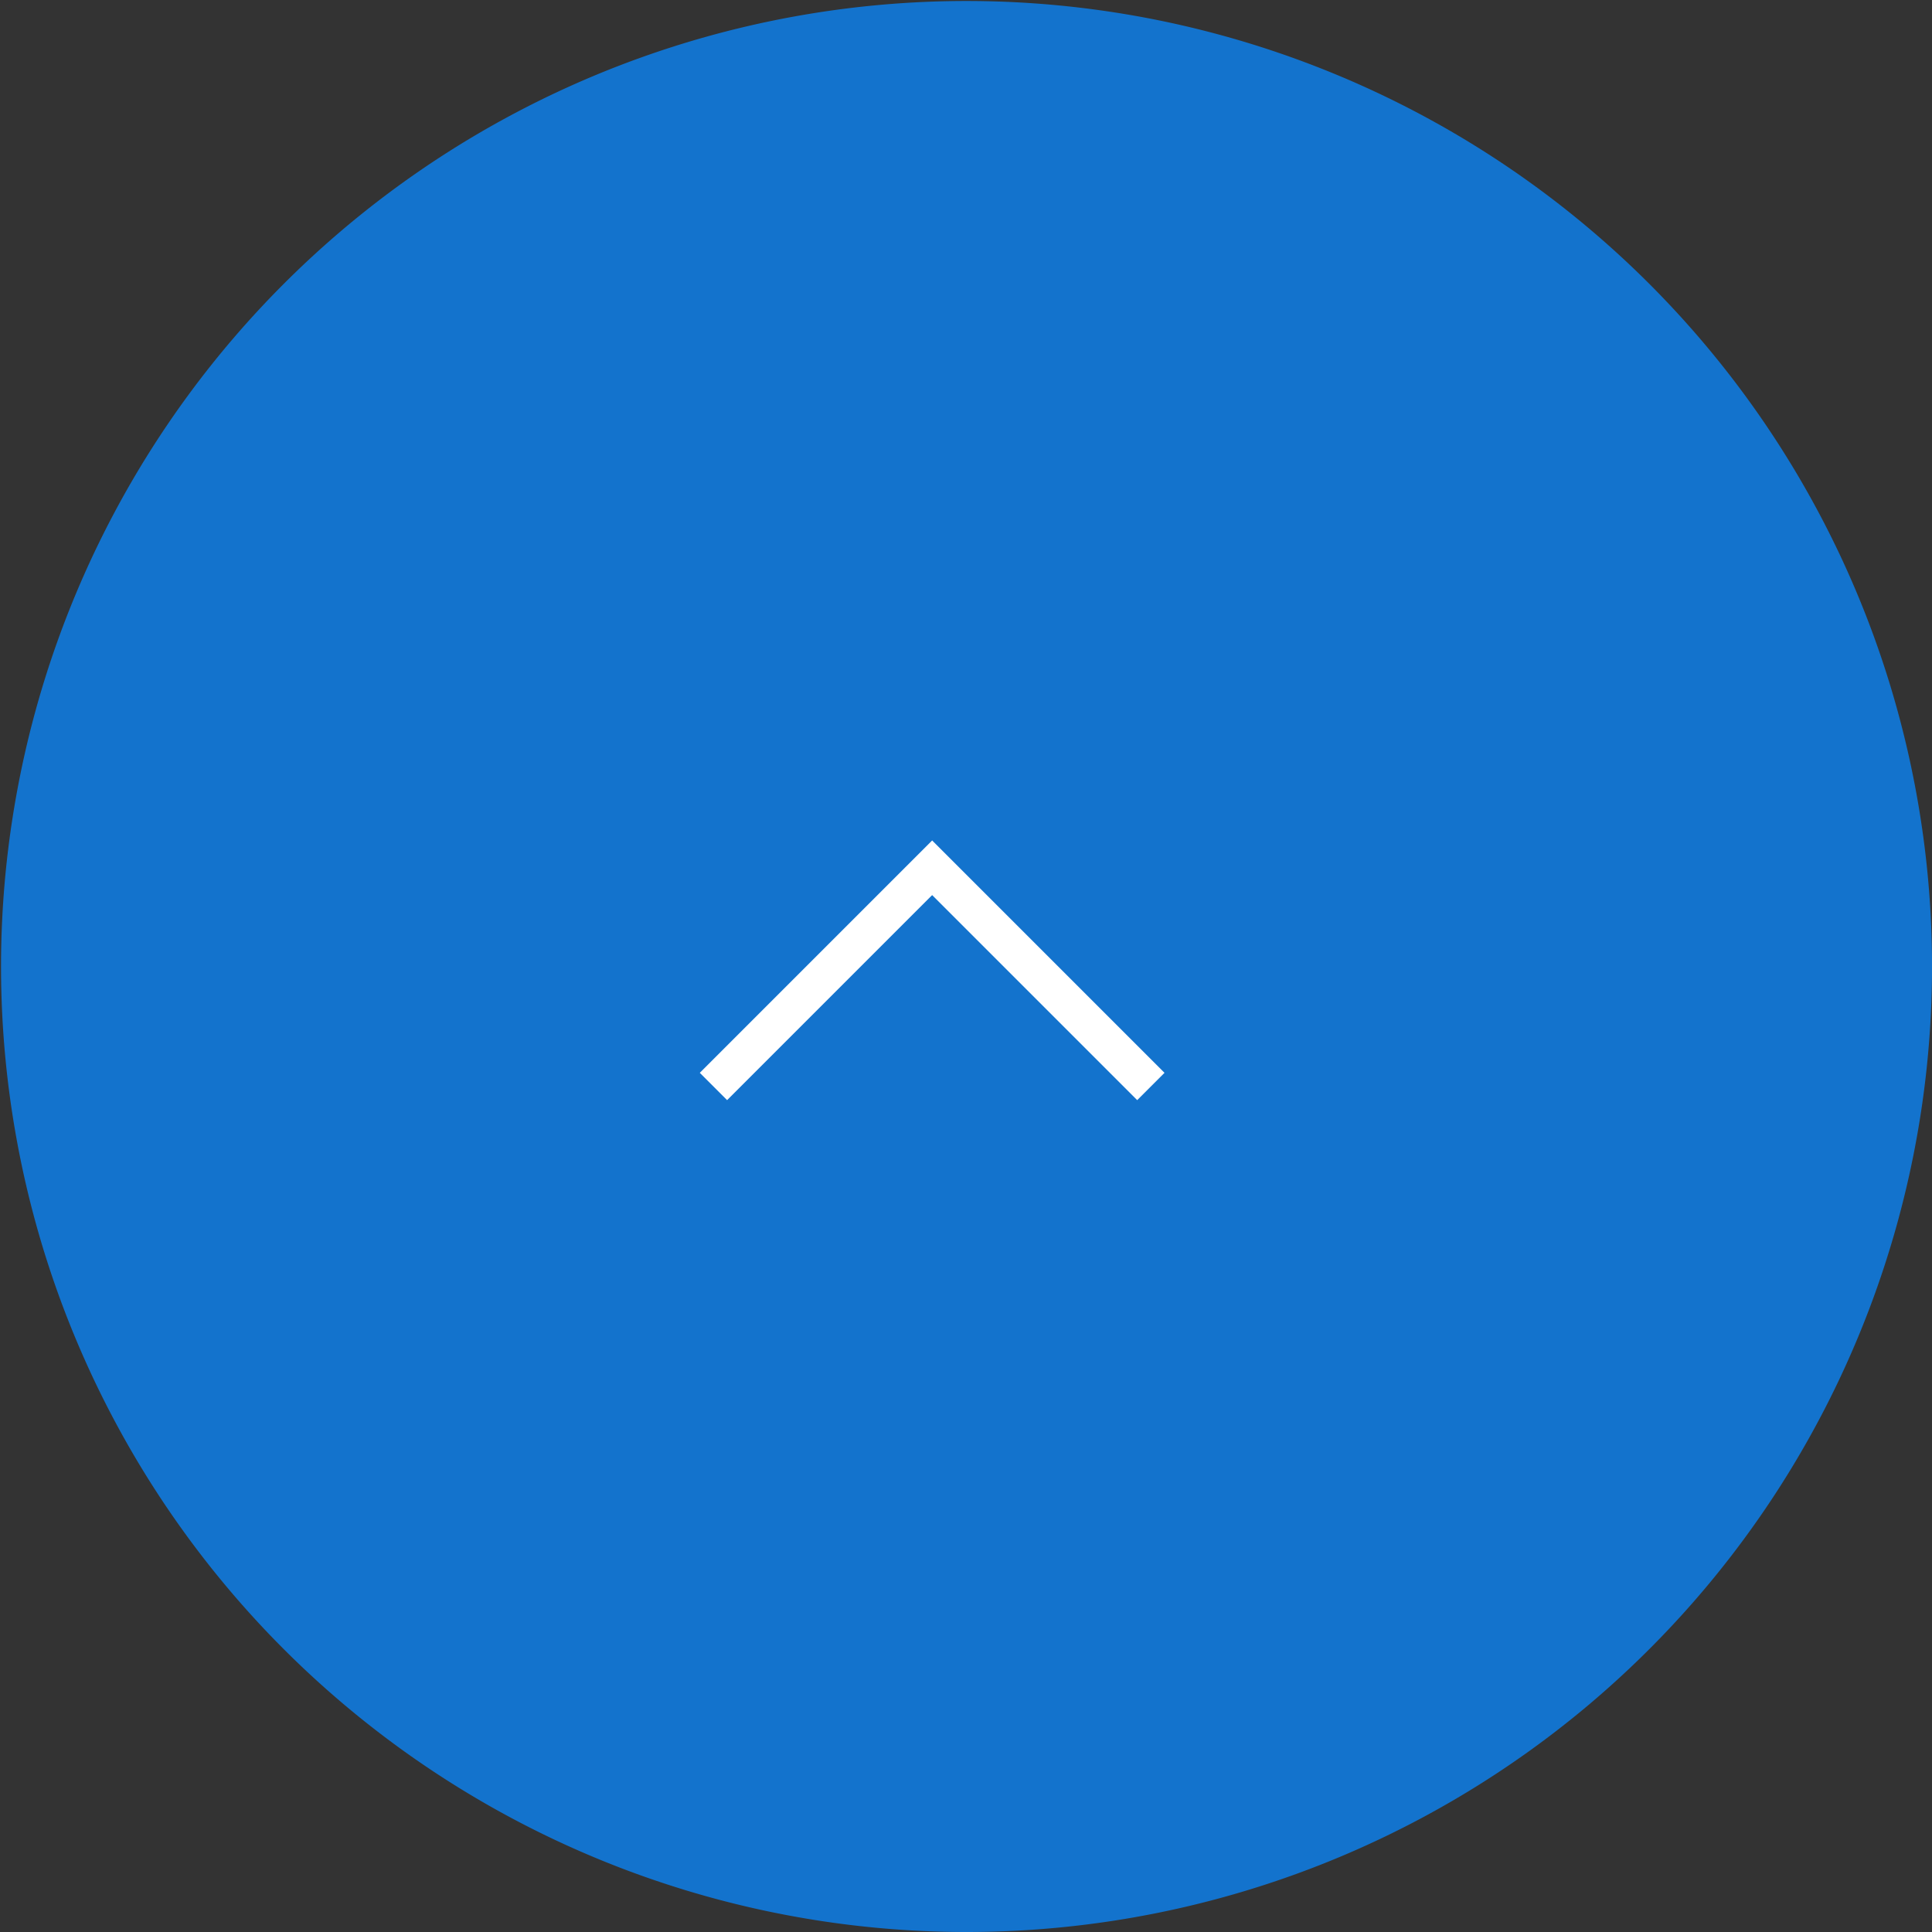 <svg xmlns="http://www.w3.org/2000/svg" width="50" height="50" viewBox="0 0 50 50"><rect x="0" y="0" width="50" height="50" fill="#333333" stroke="none"/><g transform="translate(-1392 -6959)"><path d="M25.5,50.487a24.987,24.987,0,1,1,9.731-1.963A25,25,0,0,1,25.5,50.487Z" transform="translate(1391.491 6958.513)" fill="#1373cd"/><path d="M1729.28,6925.36l5.66-5.66,5.66,5.66" transform="translate(-318.816 61.758)" fill="none" stroke="#fff" stroke-width="1"/></g></svg>